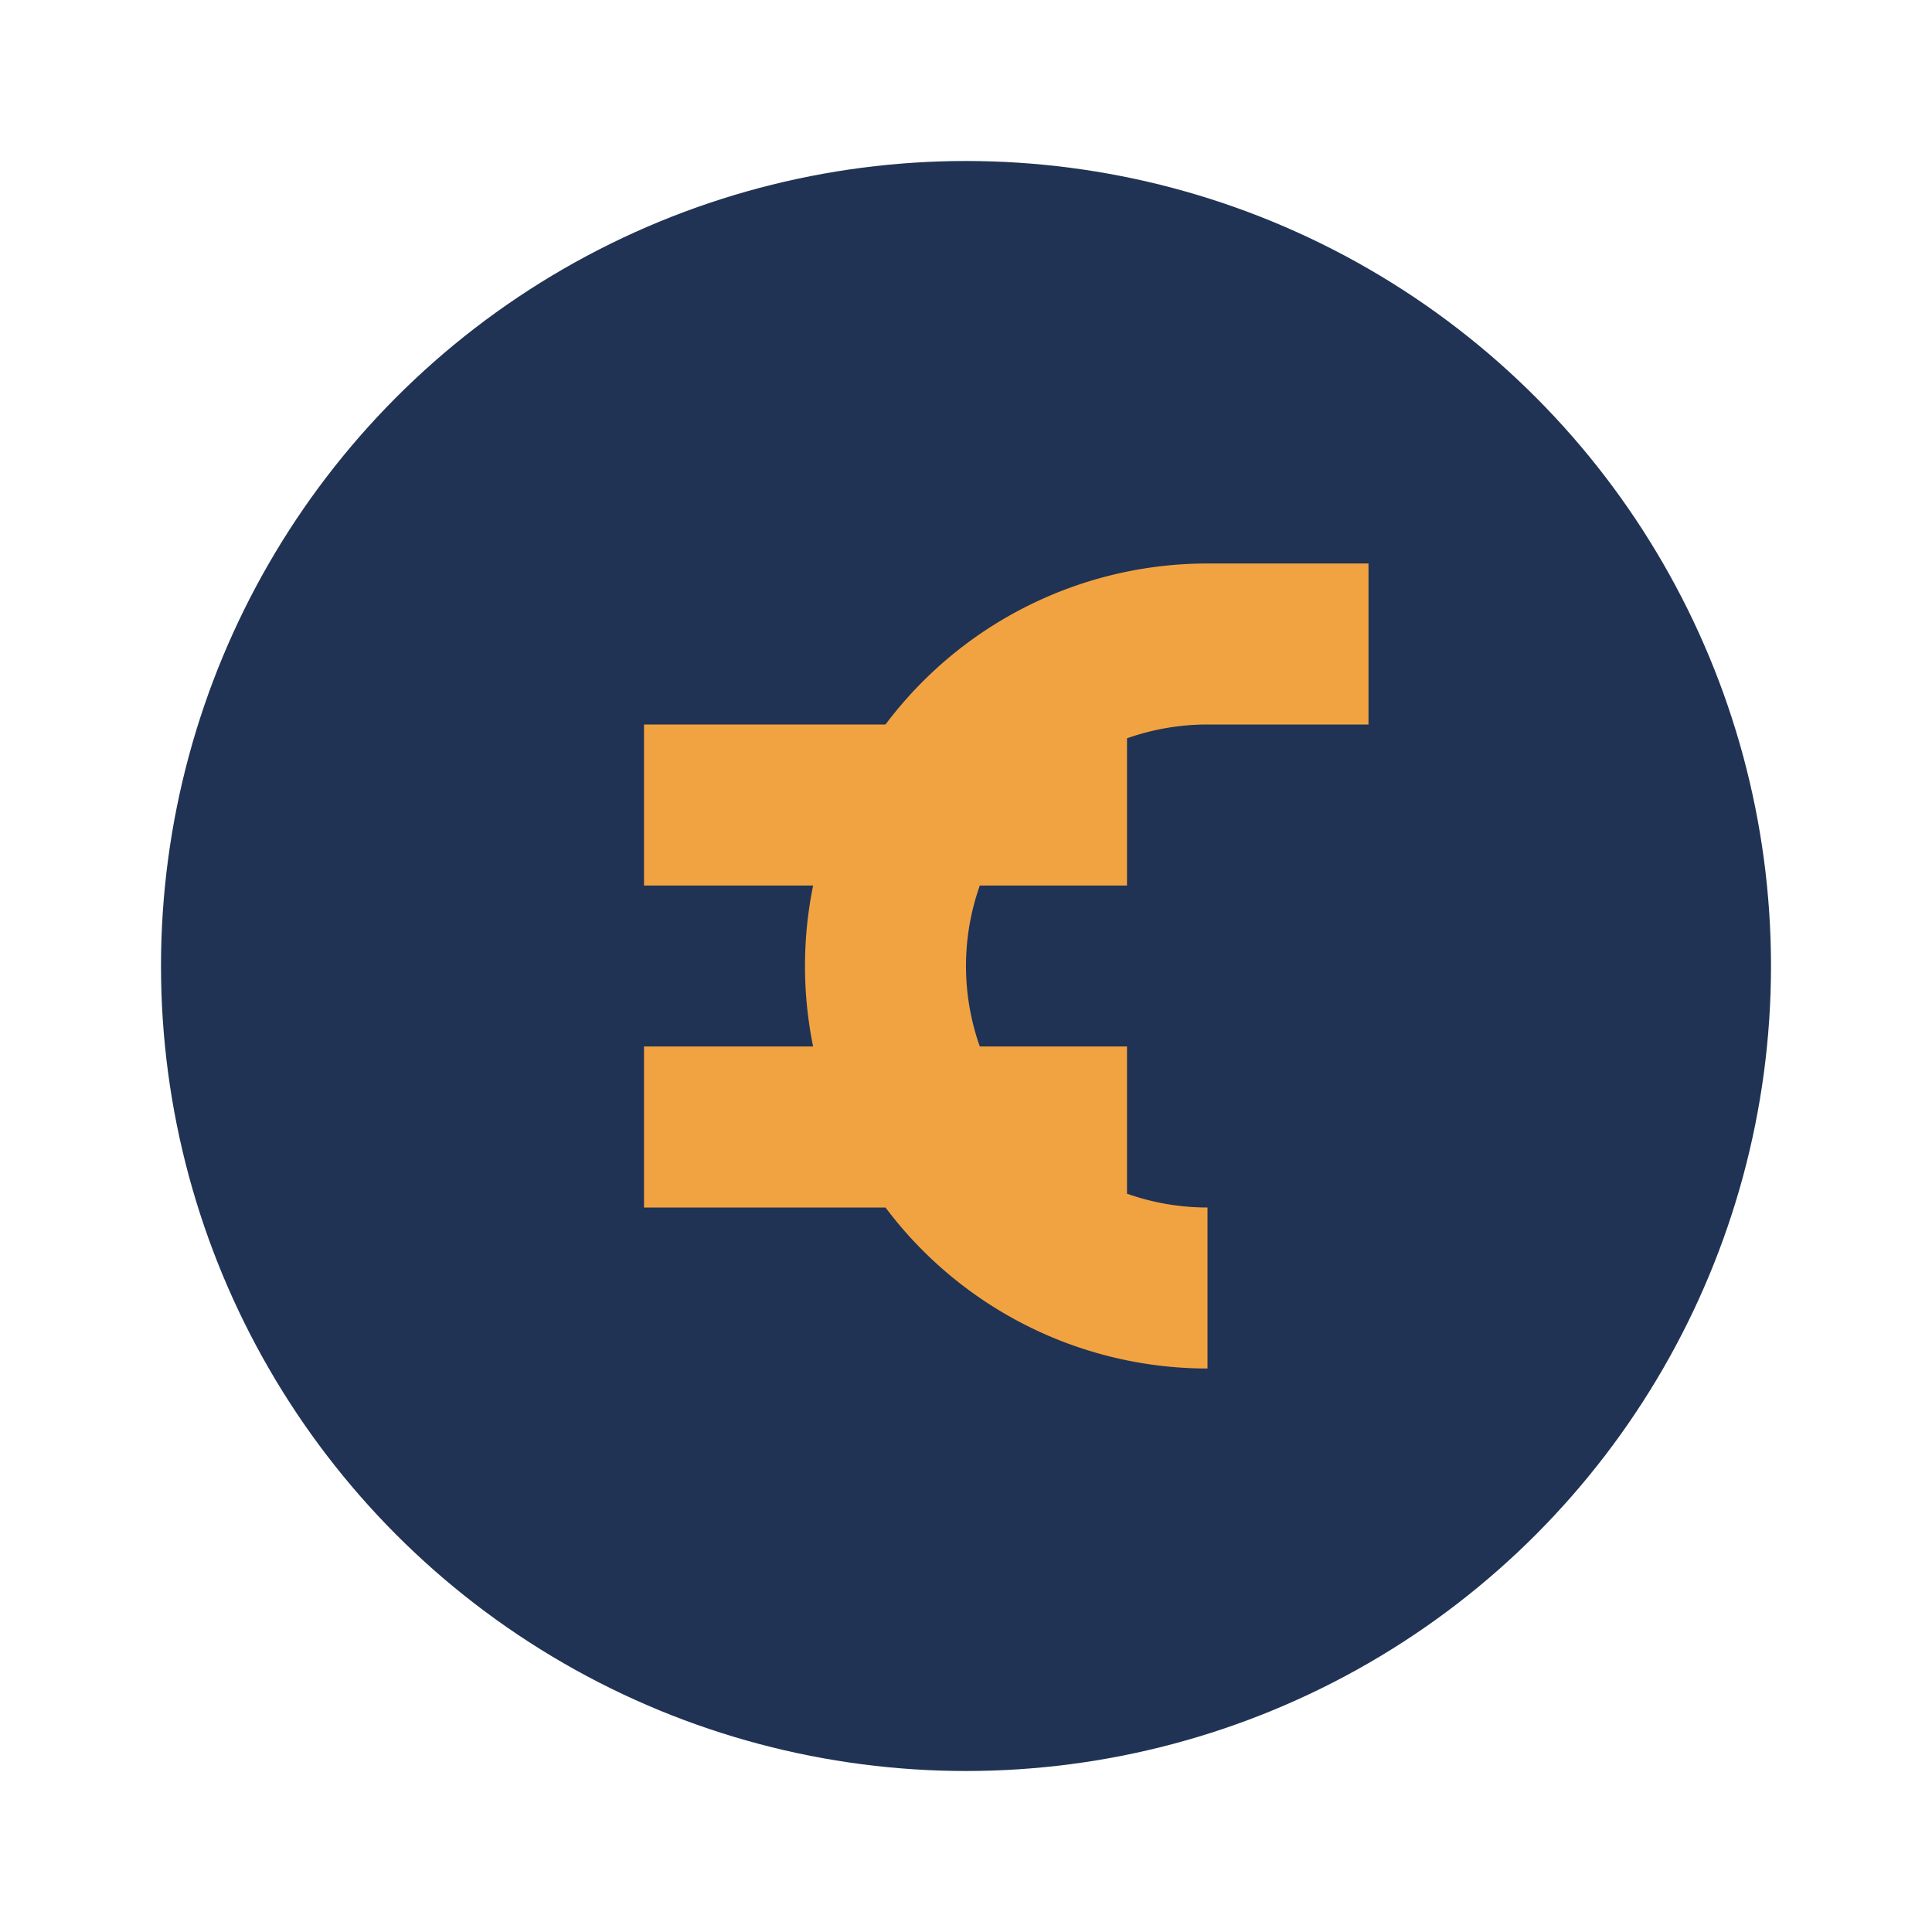 <?xml version="1.0" encoding="UTF-8"?>
<svg xmlns="http://www.w3.org/2000/svg" width="24" height="24" viewBox="0 0 24 24"><circle cx="12" cy="12" r="10" fill="#203354"/><path d="M15 16a4 4 0 110-8h2M8 10h6M8 14h6" stroke="#F2A341" stroke-width="2" fill="none"/></svg>